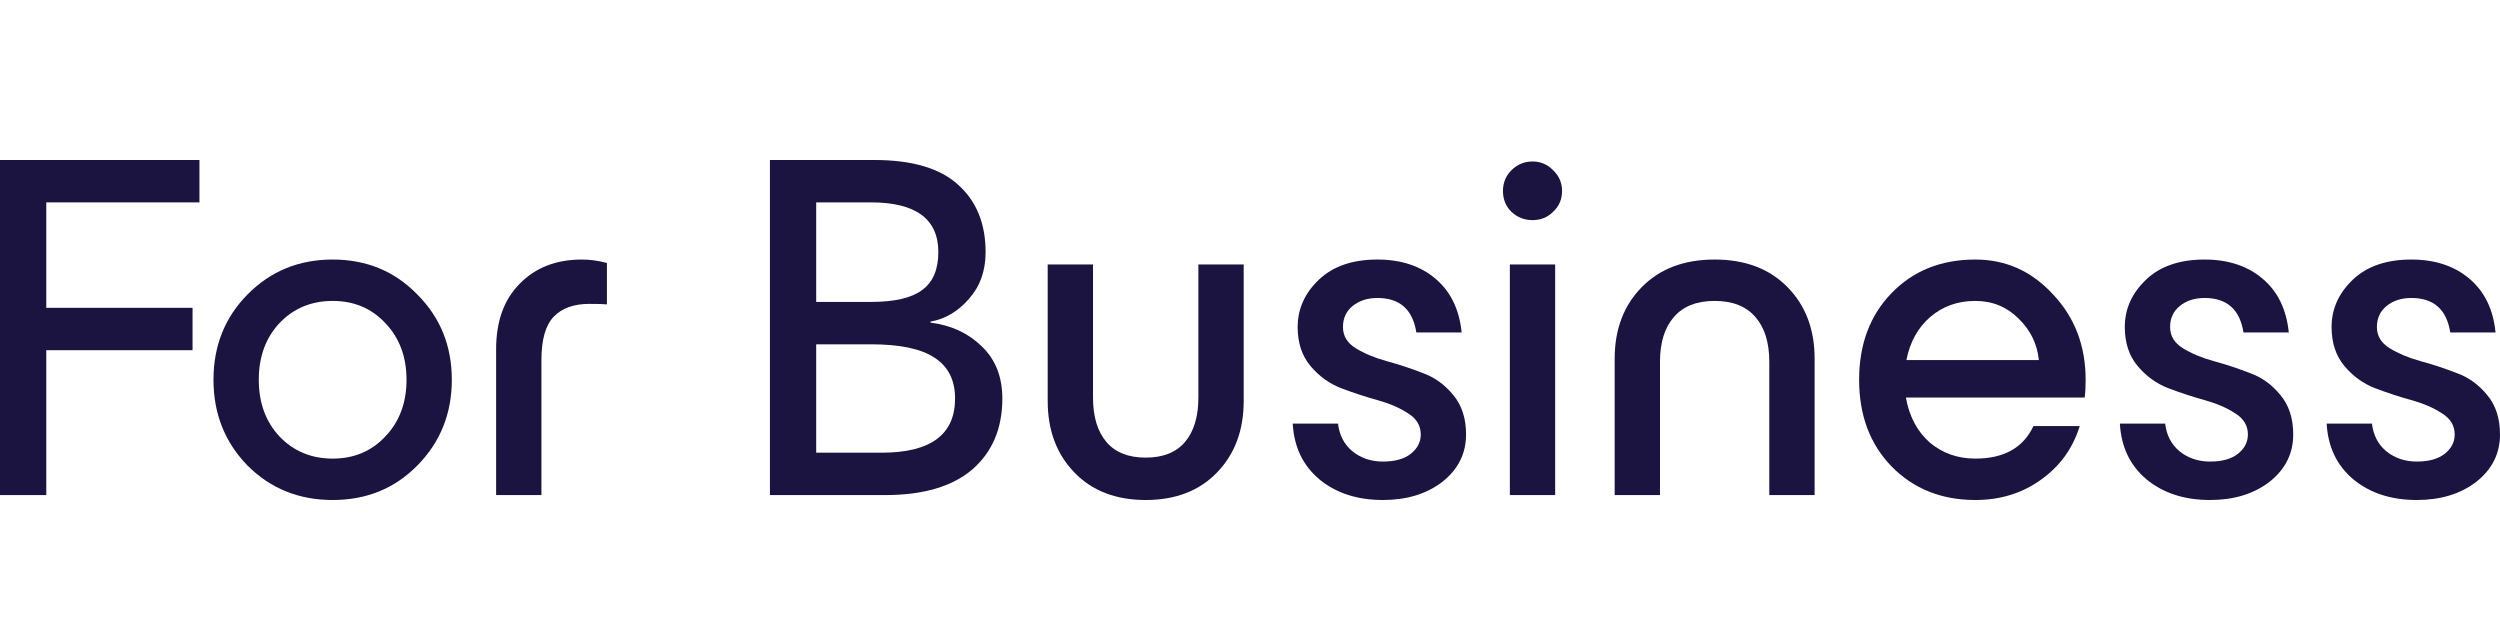 <svg width="125" height="32" viewBox="0 0 125 32" fill="none" xmlns="http://www.w3.org/2000/svg">
<path d="M0 24.754V8H9.972V10.119H2.314V15.391H9.627V17.51H2.314V24.754H0Z" fill="#1B1340"/>
<path d="M20.867 23.275C19.735 24.425 18.323 25 16.633 25C14.942 25 13.522 24.425 12.373 23.275C11.24 22.109 10.674 20.68 10.674 18.988C10.674 17.297 11.24 15.876 12.373 14.726C13.522 13.56 14.942 12.977 16.633 12.977C18.323 12.977 19.735 13.56 20.867 14.726C22.017 15.876 22.591 17.297 22.591 18.988C22.591 20.68 22.017 22.109 20.867 23.275ZM13.973 16.155C13.284 16.894 12.939 17.839 12.939 18.988C12.939 20.138 13.284 21.083 13.973 21.822C14.679 22.561 15.566 22.93 16.633 22.93C17.7 22.93 18.578 22.561 19.267 21.822C19.973 21.083 20.326 20.138 20.326 18.988C20.326 17.839 19.973 16.894 19.267 16.155C18.578 15.416 17.7 15.046 16.633 15.046C15.566 15.046 14.679 15.416 13.973 16.155Z" fill="#1B1340"/>
<path d="M24.806 17.461C24.806 16.065 25.2 14.973 25.988 14.184C26.775 13.379 27.81 12.977 29.09 12.977C29.5 12.977 29.919 13.034 30.346 13.149V15.219C30.198 15.202 29.902 15.194 29.459 15.194C28.688 15.194 28.097 15.408 27.686 15.835C27.276 16.262 27.071 16.985 27.071 18.003V24.754H24.806V17.461Z" fill="#1B1340"/>
<path d="M38.496 24.754V8H43.716C45.603 8 46.999 8.411 47.901 9.232C48.821 10.053 49.28 11.178 49.28 12.607C49.28 13.543 49.001 14.324 48.443 14.948C47.901 15.572 47.261 15.95 46.523 16.081V16.13C47.557 16.262 48.41 16.656 49.083 17.313C49.773 17.97 50.117 18.841 50.117 19.925C50.117 21.419 49.617 22.602 48.615 23.473C47.614 24.327 46.161 24.754 44.257 24.754H38.496ZM40.81 22.635H44.085C46.531 22.635 47.754 21.731 47.754 19.925C47.754 19.005 47.409 18.323 46.72 17.88C46.047 17.436 44.988 17.215 43.543 17.215H40.81V22.635ZM40.81 15.096H43.543C44.725 15.096 45.579 14.899 46.104 14.504C46.646 14.11 46.917 13.478 46.917 12.607C46.917 10.948 45.792 10.119 43.543 10.119H40.81V15.096Z" fill="#1B1340"/>
<path d="M60.855 23.62C59.969 24.54 58.779 25 57.285 25C55.791 25 54.601 24.54 53.715 23.62C52.828 22.701 52.385 21.51 52.385 20.048V13.223H54.65V19.875C54.65 20.828 54.872 21.567 55.315 22.093C55.758 22.618 56.415 22.881 57.285 22.881C58.155 22.881 58.812 22.618 59.255 22.093C59.698 21.567 59.919 20.828 59.919 19.875V13.223H62.185V20.048C62.185 21.51 61.742 22.701 60.855 23.62Z" fill="#1B1340"/>
<path d="M69.142 25C67.862 25 66.803 24.655 65.966 23.965C65.145 23.275 64.702 22.347 64.636 21.181H66.902C66.967 21.756 67.205 22.216 67.616 22.561C68.043 22.906 68.551 23.078 69.142 23.078C69.75 23.078 70.218 22.947 70.546 22.684C70.874 22.421 71.038 22.101 71.038 21.723C71.038 21.28 70.825 20.927 70.398 20.664C69.971 20.384 69.454 20.163 68.847 19.999C68.256 19.834 67.657 19.637 67.049 19.407C66.459 19.177 65.95 18.808 65.523 18.299C65.096 17.789 64.883 17.141 64.883 16.352C64.883 15.449 65.236 14.66 65.942 13.987C66.647 13.313 67.624 12.977 68.871 12.977C70.053 12.977 71.022 13.297 71.777 13.938C72.532 14.578 72.967 15.473 73.082 16.623H70.817C70.636 15.473 69.988 14.899 68.871 14.899C68.379 14.899 67.969 15.03 67.64 15.293C67.312 15.556 67.148 15.909 67.148 16.352C67.148 16.796 67.361 17.149 67.788 17.412C68.215 17.674 68.724 17.888 69.315 18.052C69.922 18.216 70.521 18.413 71.112 18.643C71.719 18.857 72.237 19.227 72.663 19.752C73.09 20.261 73.303 20.918 73.303 21.723C73.303 22.676 72.909 23.464 72.122 24.088C71.334 24.696 70.341 25 69.142 25Z" fill="#1B1340"/>
<path d="M75.493 24.754V13.223H77.758V24.754H75.493ZM75.567 10.587C75.288 10.308 75.148 9.963 75.148 9.552C75.148 9.142 75.288 8.797 75.567 8.517C75.862 8.222 76.215 8.074 76.626 8.074C77.036 8.074 77.381 8.222 77.66 8.517C77.955 8.797 78.103 9.142 78.103 9.552C78.103 9.963 77.955 10.308 77.66 10.587C77.381 10.866 77.036 11.006 76.626 11.006C76.215 11.006 75.862 10.866 75.567 10.587Z" fill="#1B1340"/>
<path d="M80.734 17.929C80.734 16.467 81.186 15.276 82.088 14.357C82.991 13.437 84.206 12.977 85.732 12.977C87.259 12.977 88.474 13.437 89.376 14.357C90.279 15.276 90.731 16.467 90.731 17.929V24.754H88.465V18.101C88.465 17.132 88.236 16.385 87.776 15.859C87.316 15.317 86.635 15.046 85.732 15.046C84.83 15.046 84.148 15.317 83.689 15.859C83.229 16.385 82.999 17.132 82.999 18.101V24.754H80.734V17.929Z" fill="#1B1340"/>
<path d="M98.766 25C97.076 25 95.68 24.442 94.581 23.325C93.497 22.208 92.956 20.762 92.956 18.988C92.956 17.215 93.497 15.769 94.581 14.652C95.664 13.535 97.059 12.977 98.766 12.977C100.293 12.977 101.59 13.56 102.657 14.726C103.74 15.876 104.282 17.297 104.282 18.988C104.282 19.35 104.265 19.645 104.233 19.875H95.295C95.459 20.812 95.853 21.559 96.477 22.117C97.117 22.659 97.88 22.93 98.766 22.93C100.195 22.93 101.163 22.388 101.672 21.304H103.986C103.642 22.421 102.993 23.316 102.041 23.99C101.106 24.663 100.014 25 98.766 25ZM95.319 18.003H101.943C101.861 17.198 101.524 16.508 100.933 15.933C100.342 15.342 99.62 15.046 98.766 15.046C97.88 15.046 97.125 15.317 96.501 15.859C95.894 16.385 95.5 17.099 95.319 18.003Z" fill="#1B1340"/>
<path d="M110.5 25C109.219 25 108.16 24.655 107.323 23.965C106.503 23.275 106.059 22.347 105.994 21.181H108.259C108.325 21.756 108.563 22.216 108.973 22.561C109.4 22.906 109.909 23.078 110.5 23.078C111.107 23.078 111.575 22.947 111.903 22.684C112.231 22.421 112.395 22.101 112.395 21.723C112.395 21.28 112.182 20.927 111.755 20.664C111.329 20.384 110.811 20.163 110.204 19.999C109.613 19.834 109.014 19.637 108.407 19.407C107.816 19.177 107.307 18.808 106.88 18.299C106.453 17.789 106.24 17.141 106.24 16.352C106.24 15.449 106.593 14.66 107.299 13.987C108.005 13.313 108.981 12.977 110.229 12.977C111.411 12.977 112.379 13.297 113.134 13.938C113.889 14.578 114.324 15.473 114.439 16.623H112.174C111.993 15.473 111.345 14.899 110.229 14.899C109.736 14.899 109.326 15.03 108.998 15.293C108.669 15.556 108.505 15.909 108.505 16.352C108.505 16.796 108.719 17.149 109.145 17.412C109.572 17.674 110.081 17.888 110.672 18.052C111.279 18.216 111.878 18.413 112.469 18.643C113.077 18.857 113.594 19.227 114.021 19.752C114.447 20.261 114.661 20.918 114.661 21.723C114.661 22.676 114.267 23.464 113.479 24.088C112.691 24.696 111.698 25 110.5 25Z" fill="#1B1340"/>
<path d="M120.839 25C119.559 25 118.5 24.655 117.663 23.965C116.842 23.275 116.399 22.347 116.333 21.181H118.598C118.664 21.756 118.902 22.216 119.312 22.561C119.739 22.906 120.248 23.078 120.839 23.078C121.446 23.078 121.914 22.947 122.242 22.684C122.571 22.421 122.735 22.101 122.735 21.723C122.735 21.28 122.521 20.927 122.095 20.664C121.668 20.384 121.151 20.163 120.543 19.999C119.952 19.834 119.353 19.637 118.746 19.407C118.155 19.177 117.646 18.808 117.219 18.299C116.793 17.789 116.579 17.141 116.579 16.352C116.579 15.449 116.932 14.66 117.638 13.987C118.344 13.313 119.321 12.977 120.568 12.977C121.75 12.977 122.718 13.297 123.473 13.938C124.229 14.578 124.664 15.473 124.778 16.623H122.513C122.333 15.473 121.684 14.899 120.568 14.899C120.076 14.899 119.665 15.03 119.337 15.293C119.009 15.556 118.845 15.909 118.845 16.352C118.845 16.796 119.058 17.149 119.485 17.412C119.911 17.674 120.42 17.888 121.011 18.052C121.619 18.216 122.218 18.413 122.809 18.643C123.416 18.857 123.933 19.227 124.36 19.752C124.787 20.261 125 20.918 125 21.723C125 22.676 124.606 23.464 123.818 24.088C123.03 24.696 122.037 25 120.839 25Z" fill="#1B1340"/>
</svg>